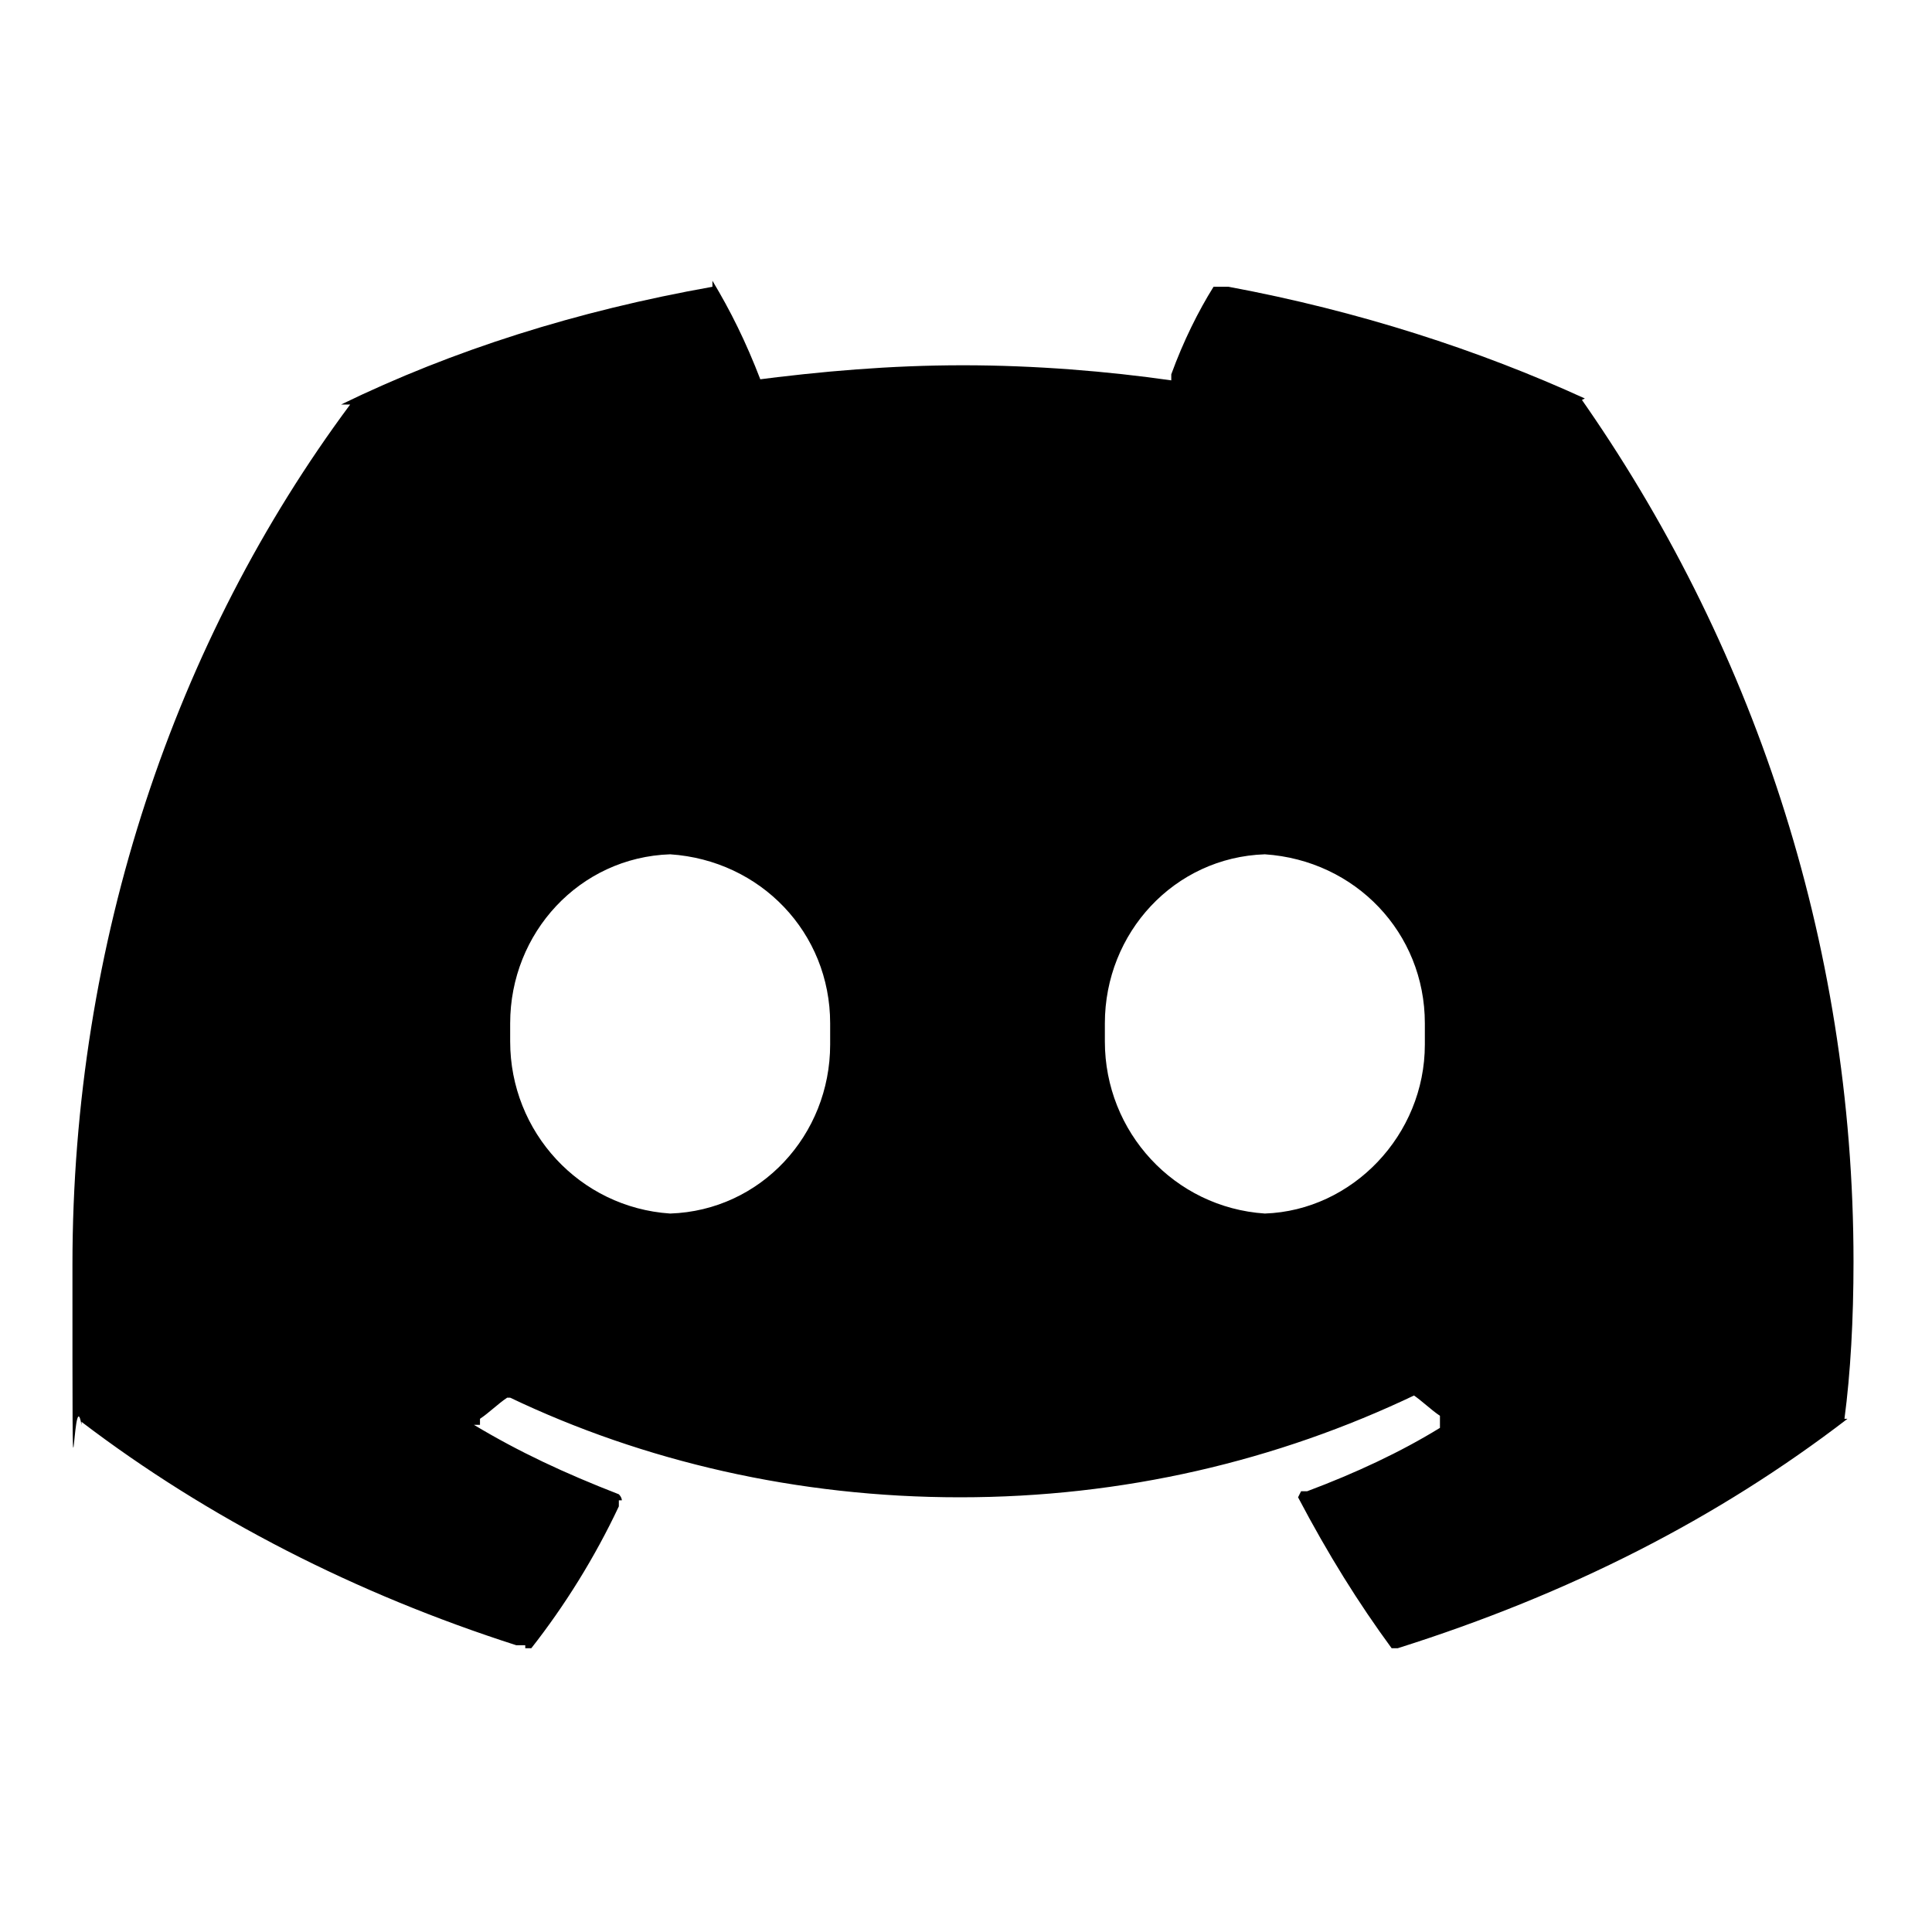 <?xml version="1.0" encoding="UTF-8"?>
<svg id="icon" xmlns="http://www.w3.org/2000/svg" baseProfile="tiny" version="1.2" viewBox="0 0 64 64">
  <path id="discord" d="M41.9,40.2c-3-.2-5.3-2.7-5.3-5.7s0-.2,0-.3h0c0,0,0-.2,0-.3,0-3,2.3-5.5,5.3-5.6h0c3,.2,5.3,2.6,5.3,5.6s0,.2,0,.4h0c0,0,0,.2,0,.3,0,3-2.4,5.5-5.3,5.6h0,0ZM22.2,40.2c-3-.2-5.3-2.7-5.3-5.7s0-.2,0-.3h0c0,0,0-.2,0-.3,0-3,2.3-5.5,5.3-5.6h0c3,.2,5.3,2.6,5.3,5.6s0,.2,0,.4h0c0,0,0,.2,0,.3,0,3-2.3,5.5-5.3,5.6h0ZM52.5,13.2c-3.5-1.6-7.5-2.9-11.8-3.7h-.3s0,0,0,0c0,0-.1,0-.2,0h0c-.5.8-1,1.8-1.4,2.9v.2c-2.1-.3-4.5-.5-6.9-.5s-4.7.2-7,.5h.3c-.5-1.3-1-2.3-1.6-3.3v.2c0,0,0,0,0,0s0,0,0,0h0c-4.5.8-8.6,2.1-12.3,3.9h.3c0-.1,0,0,0,0h0C5.8,21.2,2.4,31.2,2.4,41.9s0,3.6.3,5.3v-.2c0,0,0,.1,0,.1h0c4.2,3.2,9.1,5.7,14.4,7.4h.3c0,.1,0,.1,0,.1,0,0,.1,0,.2,0h0c1.1-1.4,2.1-3,2.9-4.7v-.2c.1,0,.1,0,.1,0,0,0,0-.1-.1-.2h0c-1.8-.7-3.3-1.4-4.8-2.3h.2c0,0,0,0,0,0s0-.1,0-.2h0c.3-.2.6-.5.9-.7,0,0,0,0,.1,0s0,0,0,0h0c4.4,2.1,9.5,3.3,14.9,3.3s10.5-1.2,15.1-3.4h-.2c0,0,0,0,0,0,0,0,0,0,.1,0h0c.3.2.6.5.9.7,0,0,0,0,0,.2s0,.1,0,.2h0c-1.3.8-2.8,1.5-4.4,2.1h-.2c0,0-.1.2-.1.2s0,0,0,0h0c1,1.9,2,3.5,3.1,5h0c0,0,0,0,.2,0s0,0,0,0h0c5.7-1.8,10.6-4.3,14.9-7.6h-.1c0,0,0,0,0,0h0c.2-1.5.3-3.3.3-5.2,0-10.7-3.4-20.6-9.1-28.7v.2c0,0,0,0,0,0h0Z" fill="#000" stroke-width="0"/>
</svg>